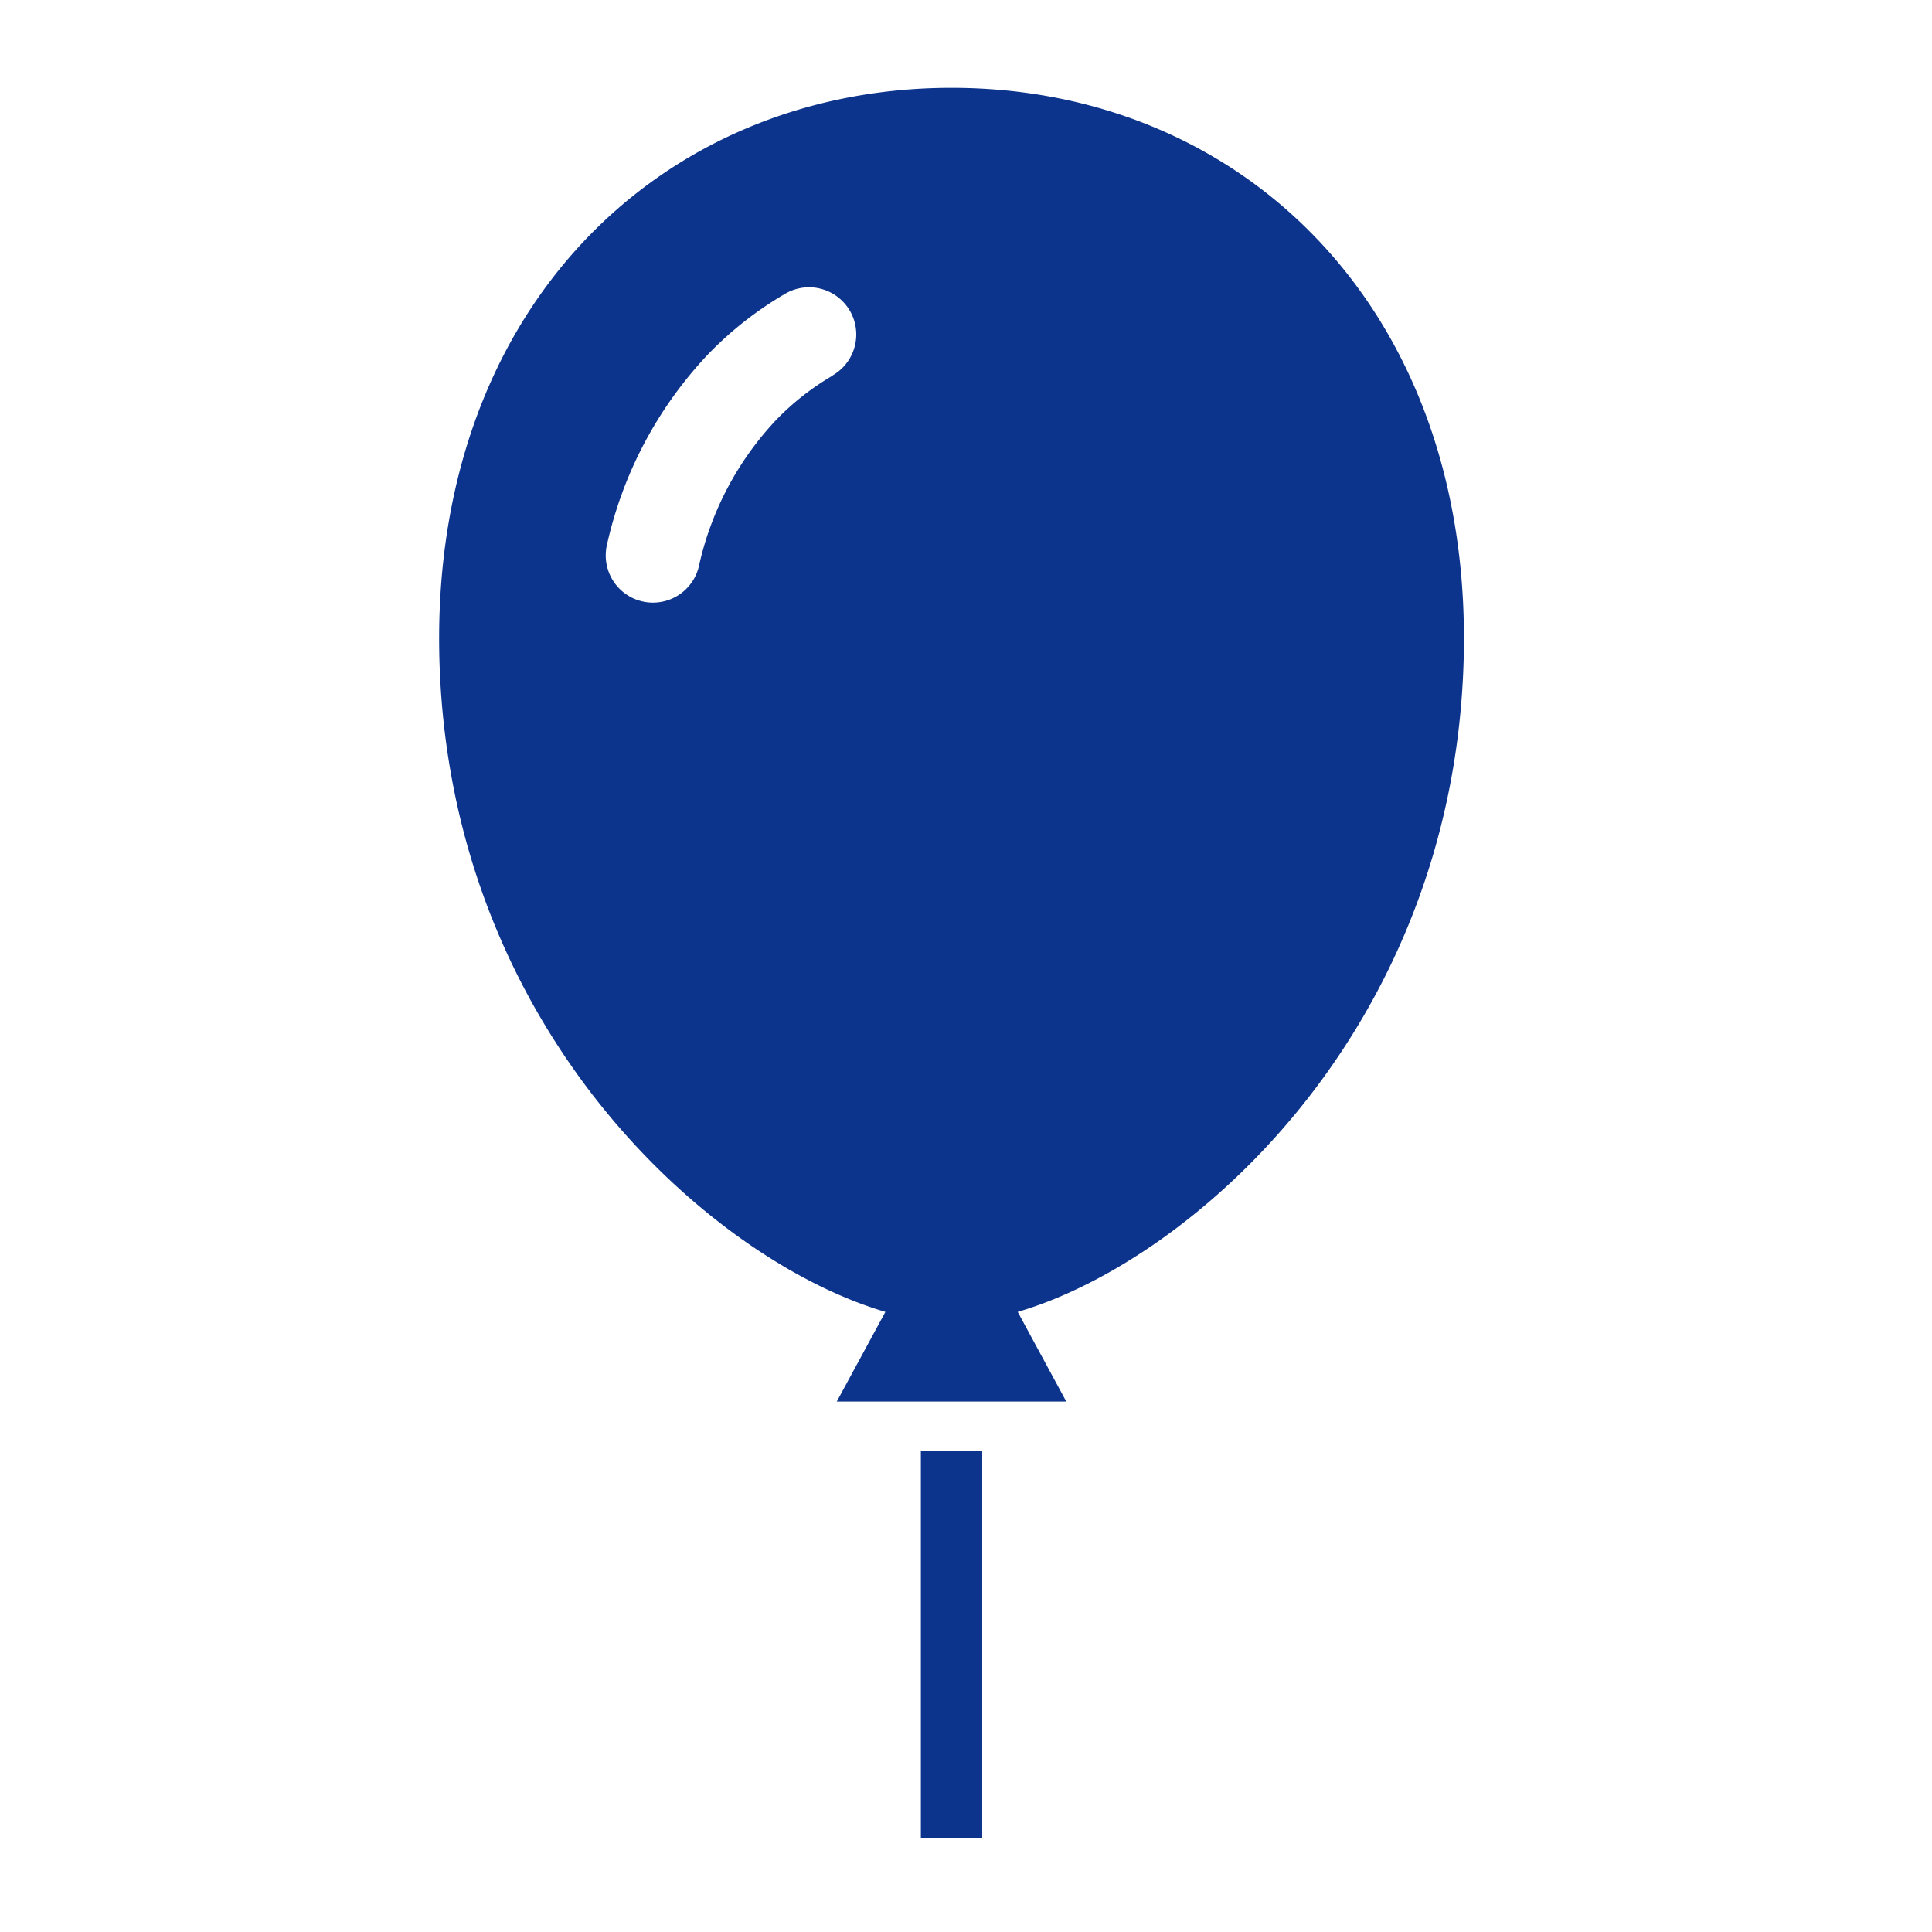 <svg xmlns="http://www.w3.org/2000/svg" xmlns:xlink="http://www.w3.org/1999/xlink" width="66" height="66" viewBox="0 0 66 66">
  <defs>
    <clipPath id="clip-path">
      <rect id="長方形_18625" data-name="長方形 18625" width="66" height="66" transform="translate(-11246 -16497)" fill="#fff" stroke="#707070" stroke-width="1"/>
    </clipPath>
  </defs>
  <g id="マスクグループ_109" data-name="マスクグループ 109" transform="translate(11246 16497)" clip-path="url(#clip-path)">
    <g id="風船の無料アイコン1" transform="translate(-11337.106 -16494)">
      <rect id="長方形_16985" data-name="長方形 16985" width="2.096" height="13.235" transform="translate(122.564 46.558)" fill="#0d348c"/>
      <path id="パス_293638" data-name="パス 293638" d="M123.613,0c-10.019,0-17.919,7.687-17.489,19.75.449,12.555,9.345,20.343,15.228,22.066l-1.66,3.063h7.84l-1.659-3.063c5.883-1.722,14.78-9.509,15.227-22.066C141.532,7.687,133.63,0,123.613,0Zm-4.056,9.828a8.961,8.961,0,0,0-1.938,1.52,10.611,10.611,0,0,0-2.639,5,1.612,1.612,0,0,1-3.137-.748,13.851,13.851,0,0,1,3.455-6.5,12.228,12.228,0,0,1,2.634-2.066,1.612,1.612,0,1,1,1.625,2.786Z" transform="translate(0)" fill="#0d348c"/>
    </g>
  </g>
</svg>
